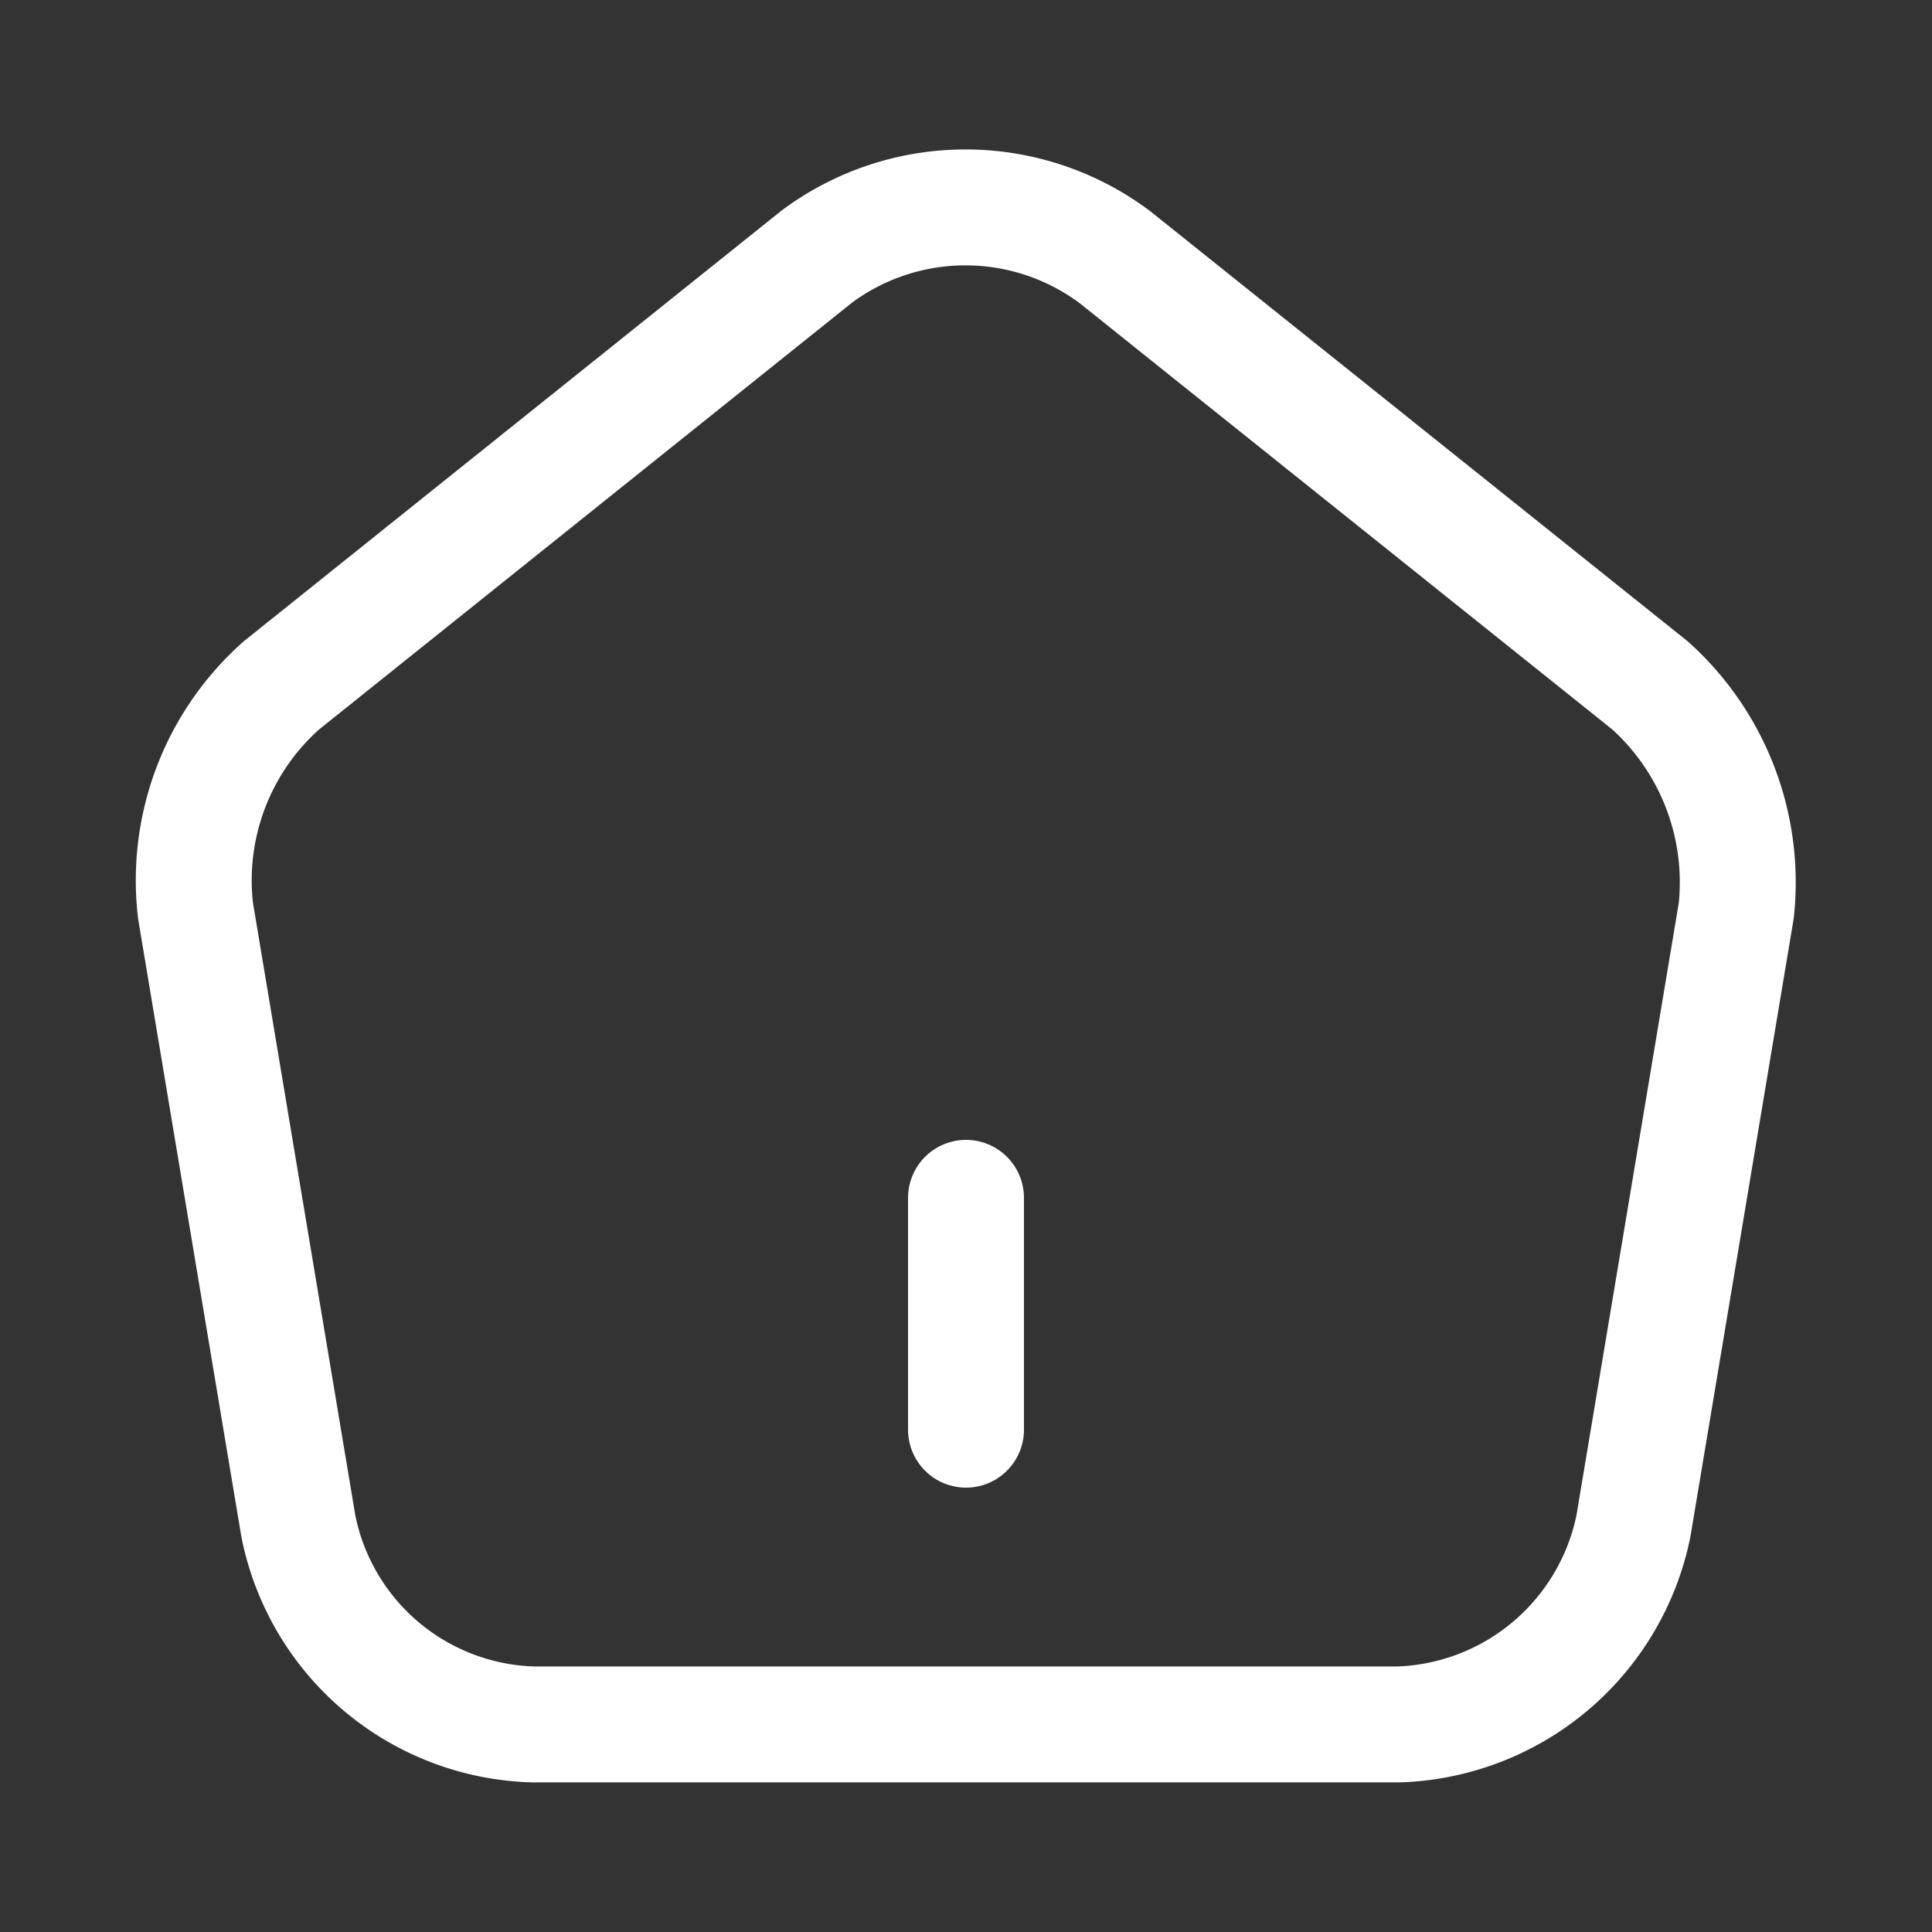 <svg xmlns="http://www.w3.org/2000/svg" width="25" height="25" viewBox="0 0 25 25">
  <rect x="0" y="0" width="25" height="25" fill="#333333" stroke="none"/>
  <g id="home" transform="translate(0.5 0.5)">
    <g id="vuesax_linear_home" data-name="vuesax/linear/home">
      <g id="home-2" data-name="home">
        <path id="Vector" d="M0,3V0" transform="translate(12 15)" fill="none" stroke="#fff" stroke-linecap="round" stroke-linejoin="round" stroke-width="1.5" stroke-dasharray="0 0"/>
        <path id="Vector-2" data-name="Vector" d="M1.143,6.186A3.373,3.373,0,0,0,.033,9.1l1.33,7.96a3.19,3.19,0,0,0,3.04,2.57H15.6a3.209,3.209,0,0,0,3.04-2.57l1.33-7.96a3.429,3.429,0,0,0-1.11-2.91L11.933.646a3.225,3.225,0,0,0-3.86-.01Z" transform="translate(1.997 2.184)" fill="none" stroke="#fff" stroke-linecap="round" stroke-linejoin="round" stroke-width="1.5" stroke-dasharray="0 0"/>
        <path id="Vector-3" data-name="Vector" d="M24,0V24H0V0Z" fill="none" stroke="#fff" stroke-width="1" opacity="0"/>
      </g>
    </g>
  </g>
</svg>
